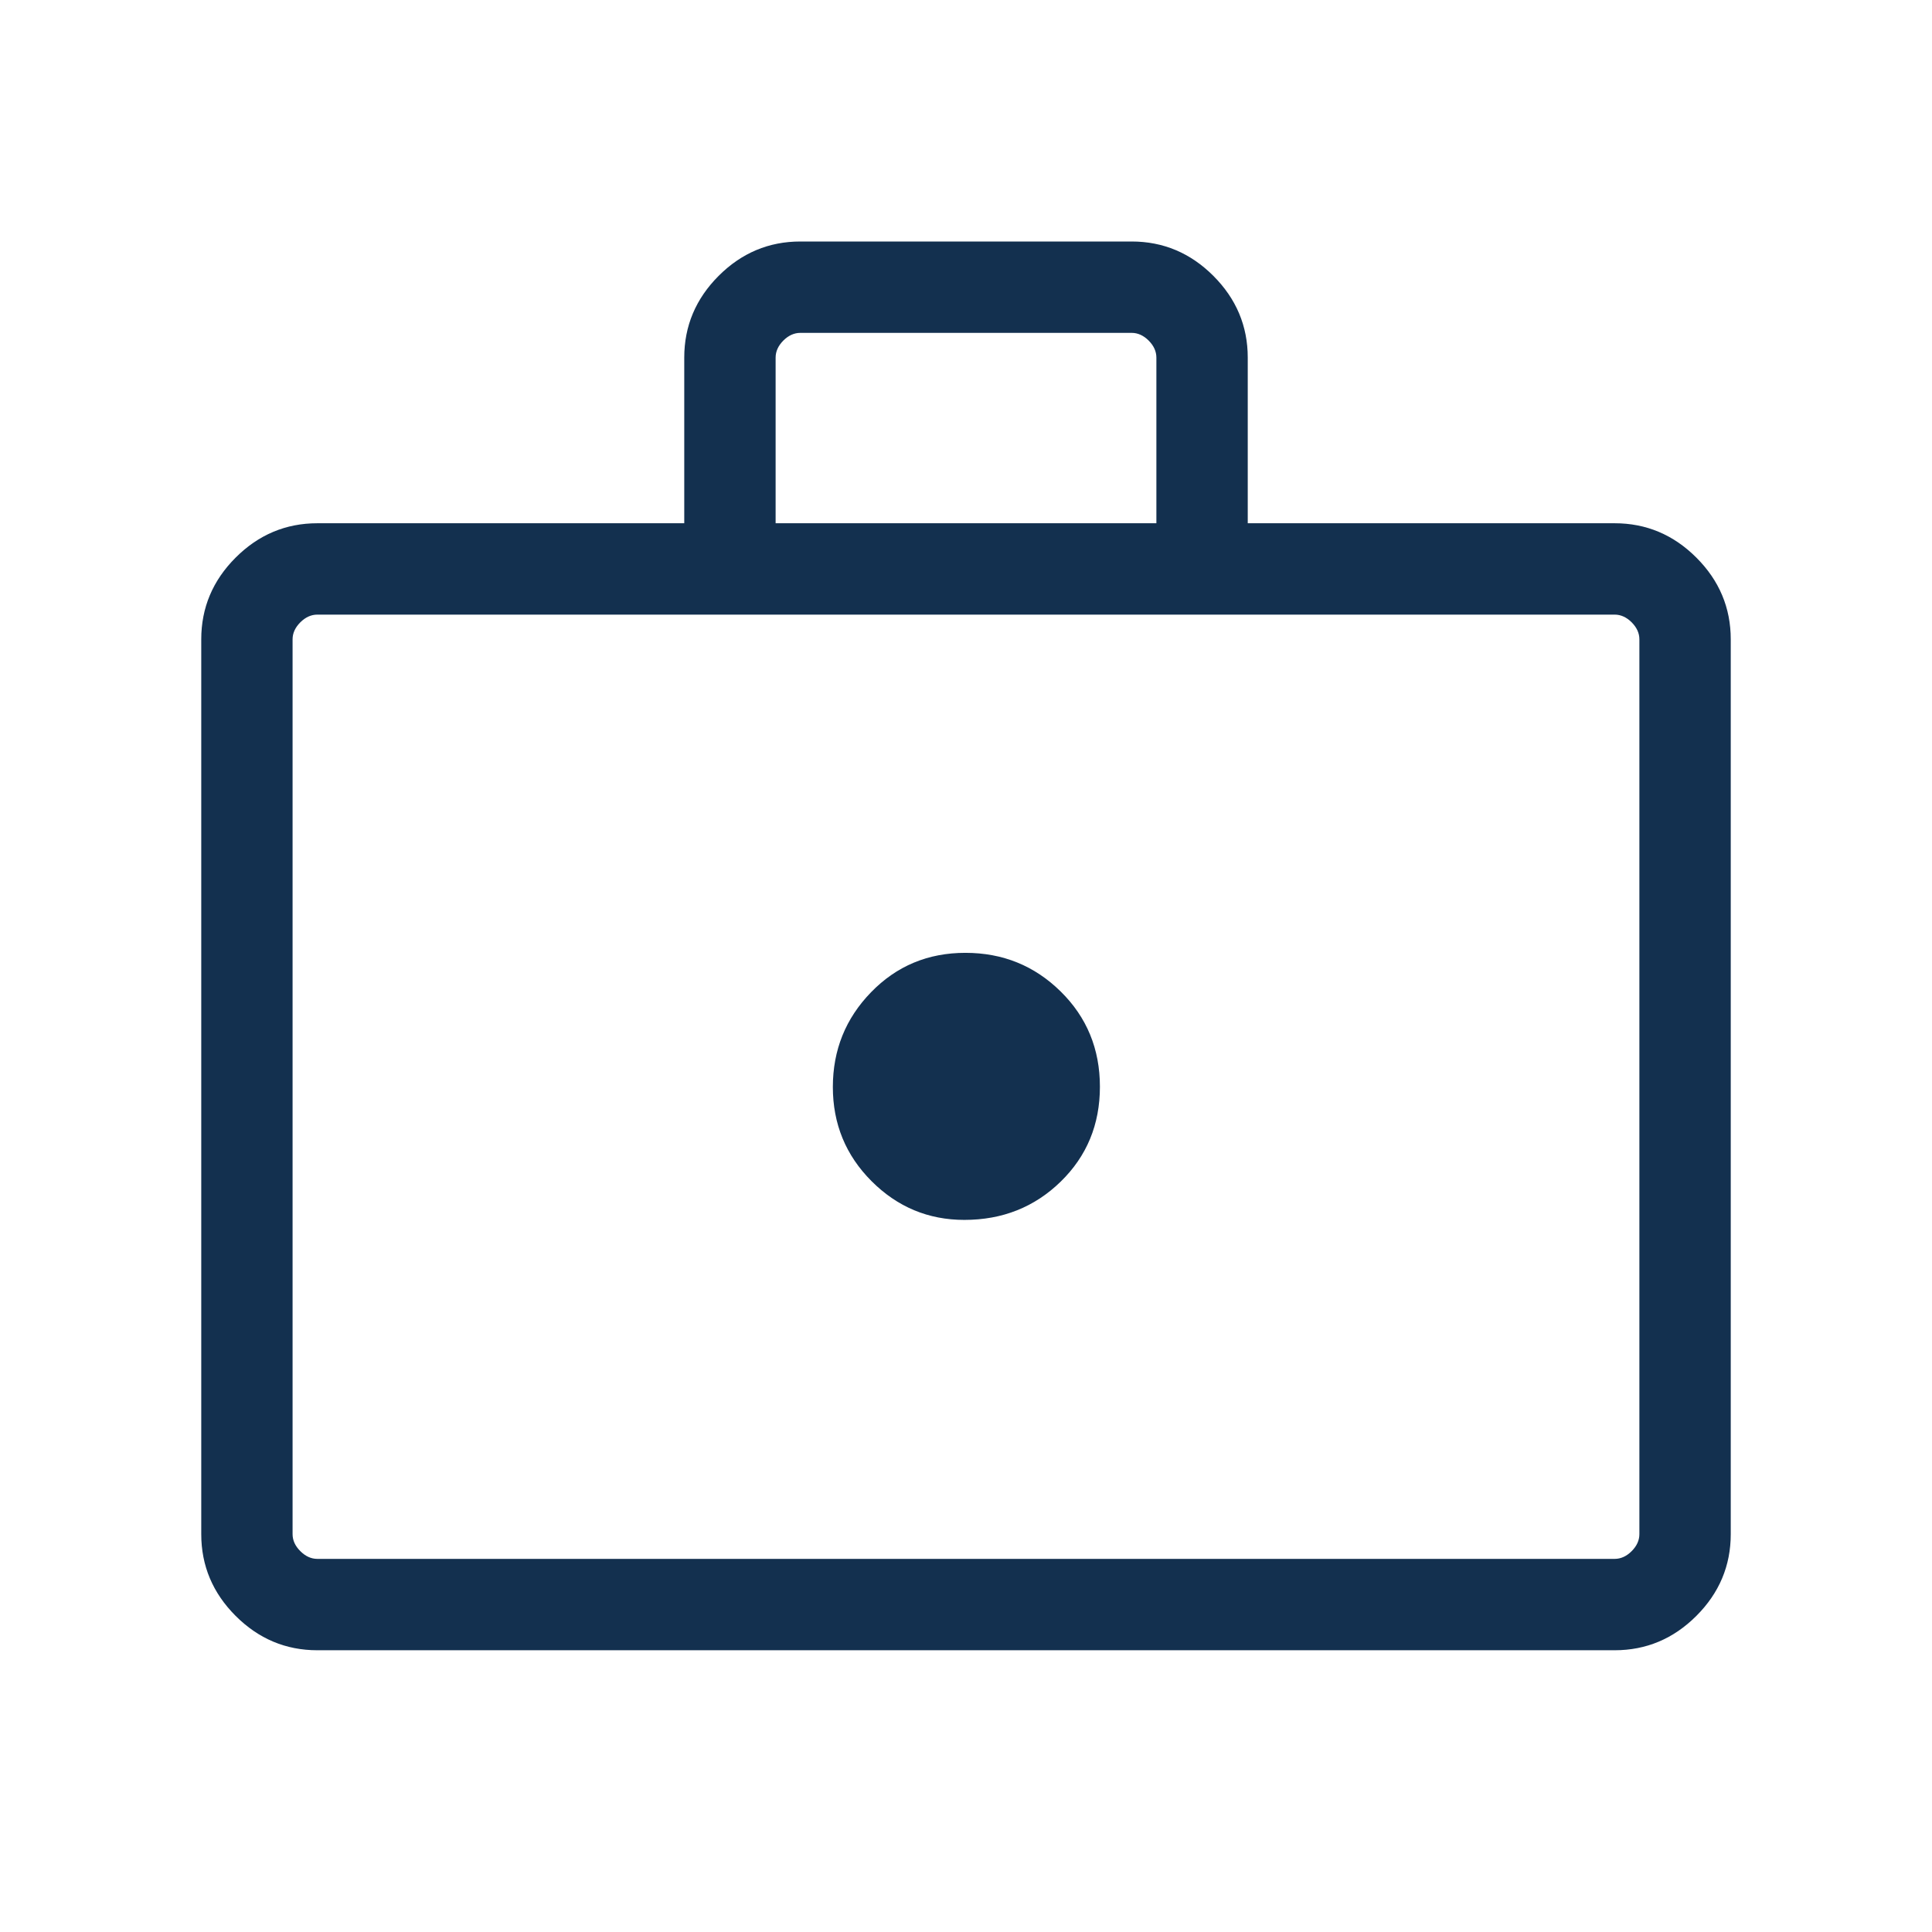 <svg width="48" height="48" viewBox="0 0 48 48" fill="none" xmlns="http://www.w3.org/2000/svg">
<path d="M23.959 30.308C24.904 30.308 25.702 29.991 26.352 29.358C27.002 28.724 27.327 27.938 27.327 27C27.327 26.062 27.002 25.273 26.352 24.633C25.702 23.993 24.913 23.673 23.985 23.673C23.056 23.673 22.276 23.999 21.642 24.651C21.009 25.302 20.692 26.087 20.692 27.006C20.692 27.924 21.013 28.704 21.654 29.346C22.295 29.987 23.064 30.308 23.959 30.308ZM7.885 41C7.1 41 6.423 40.715 5.854 40.146C5.285 39.577 5 38.9 5 38.115V15.884C5 15.1 5.285 14.423 5.854 13.854C6.423 13.285 7.1 13 7.885 13H17V8.885C17 8.101 17.285 7.424 17.854 6.854C18.423 6.285 19.1 6 19.884 6H28.116C28.9 6 29.577 6.285 30.146 6.854C30.715 7.424 31 8.101 31 8.885V13H40.115C40.9 13 41.577 13.285 42.146 13.854C42.715 14.423 43 15.1 43 15.884V38.115C43 38.9 42.715 39.577 42.146 40.146C41.577 40.715 40.9 41 40.115 41H7.885ZM7.885 38.73H40.115C40.269 38.73 40.41 38.666 40.538 38.538C40.666 38.41 40.73 38.269 40.73 38.115V15.884C40.73 15.731 40.666 15.59 40.538 15.461C40.41 15.334 40.269 15.27 40.115 15.27H7.885C7.731 15.27 7.59 15.334 7.462 15.461C7.333 15.59 7.269 15.731 7.269 15.884V38.115C7.269 38.269 7.333 38.41 7.462 38.538C7.59 38.666 7.731 38.73 7.885 38.73ZM19.27 13H28.73V8.885C28.73 8.731 28.666 8.59 28.538 8.461C28.41 8.334 28.269 8.27 28.116 8.27H19.884C19.731 8.27 19.59 8.334 19.462 8.461C19.334 8.59 19.27 8.731 19.27 8.885V13Z" fill="#13304F"/>
</svg>
